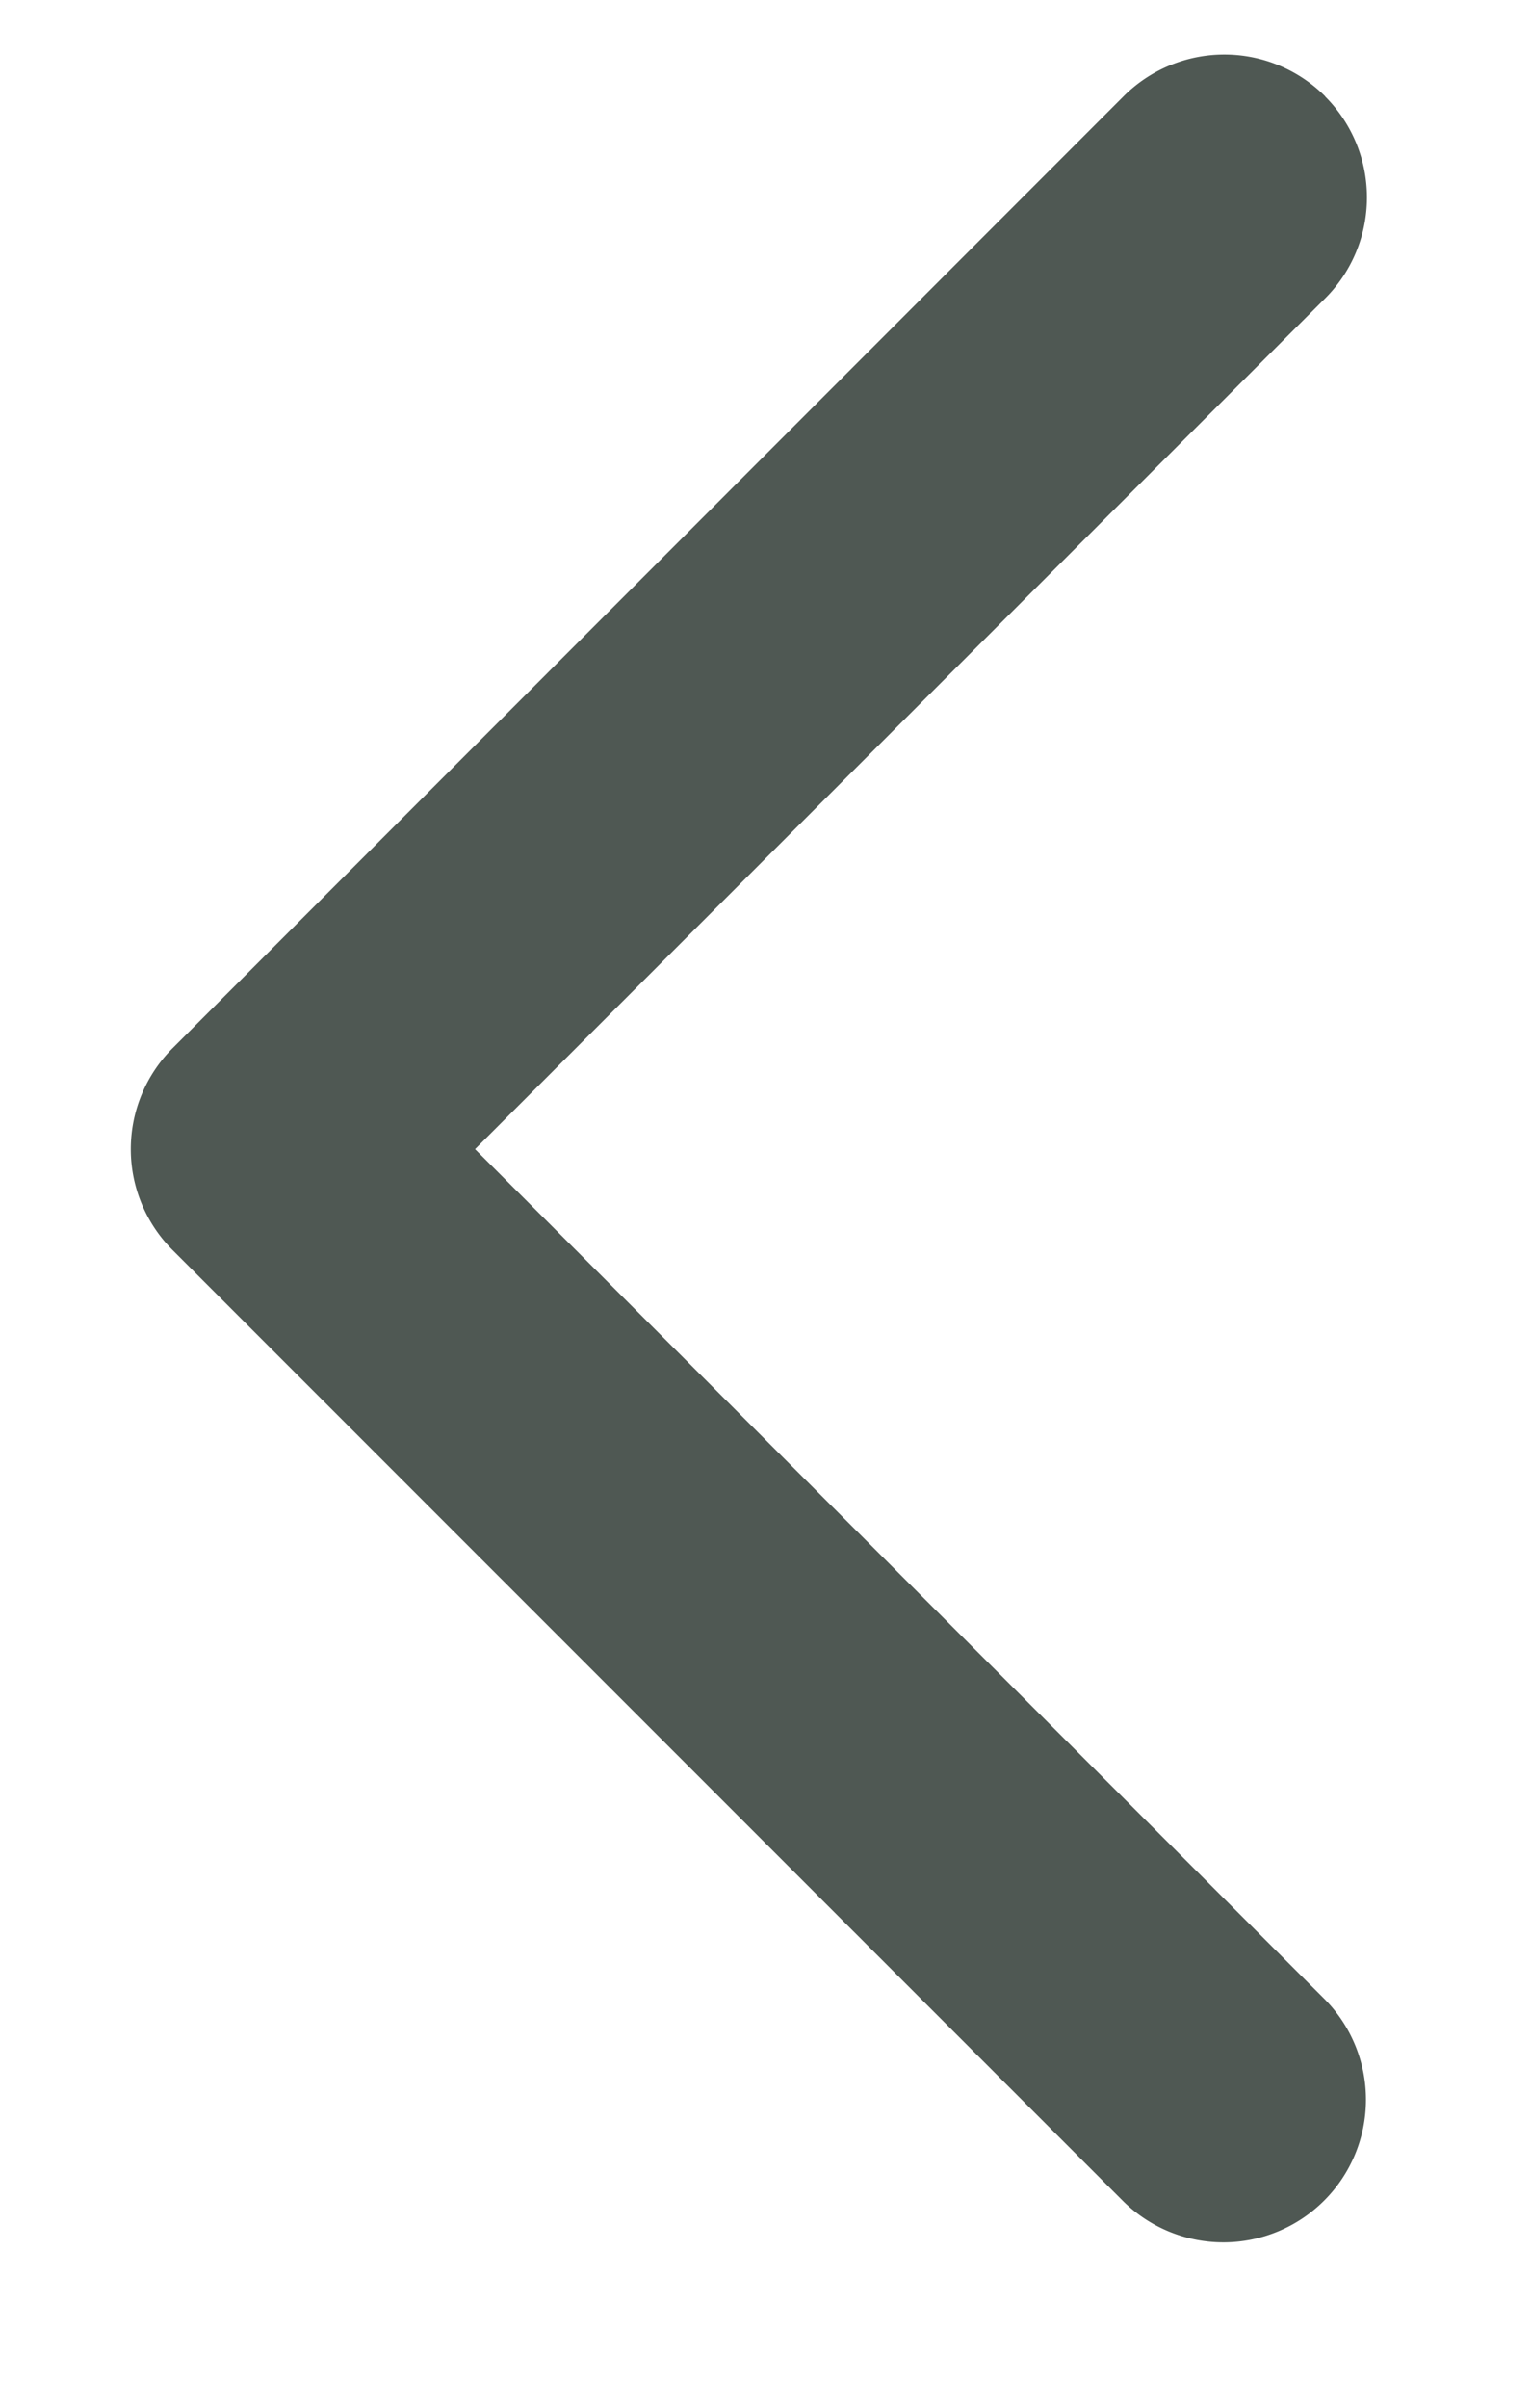 <svg width="7" height="11" fill="none" xmlns="http://www.w3.org/2000/svg"><path fill-rule="evenodd" clip-rule="evenodd" d="M6.059.441a.652.652 0 010 .922L2.172 5.25 6.06 9.137a.652.652 0 01-.922.922L.789 5.711a.652.652 0 010-.922L5.137.44a.652.652 0 01.922 0z" fill="#4F5853"/></svg>